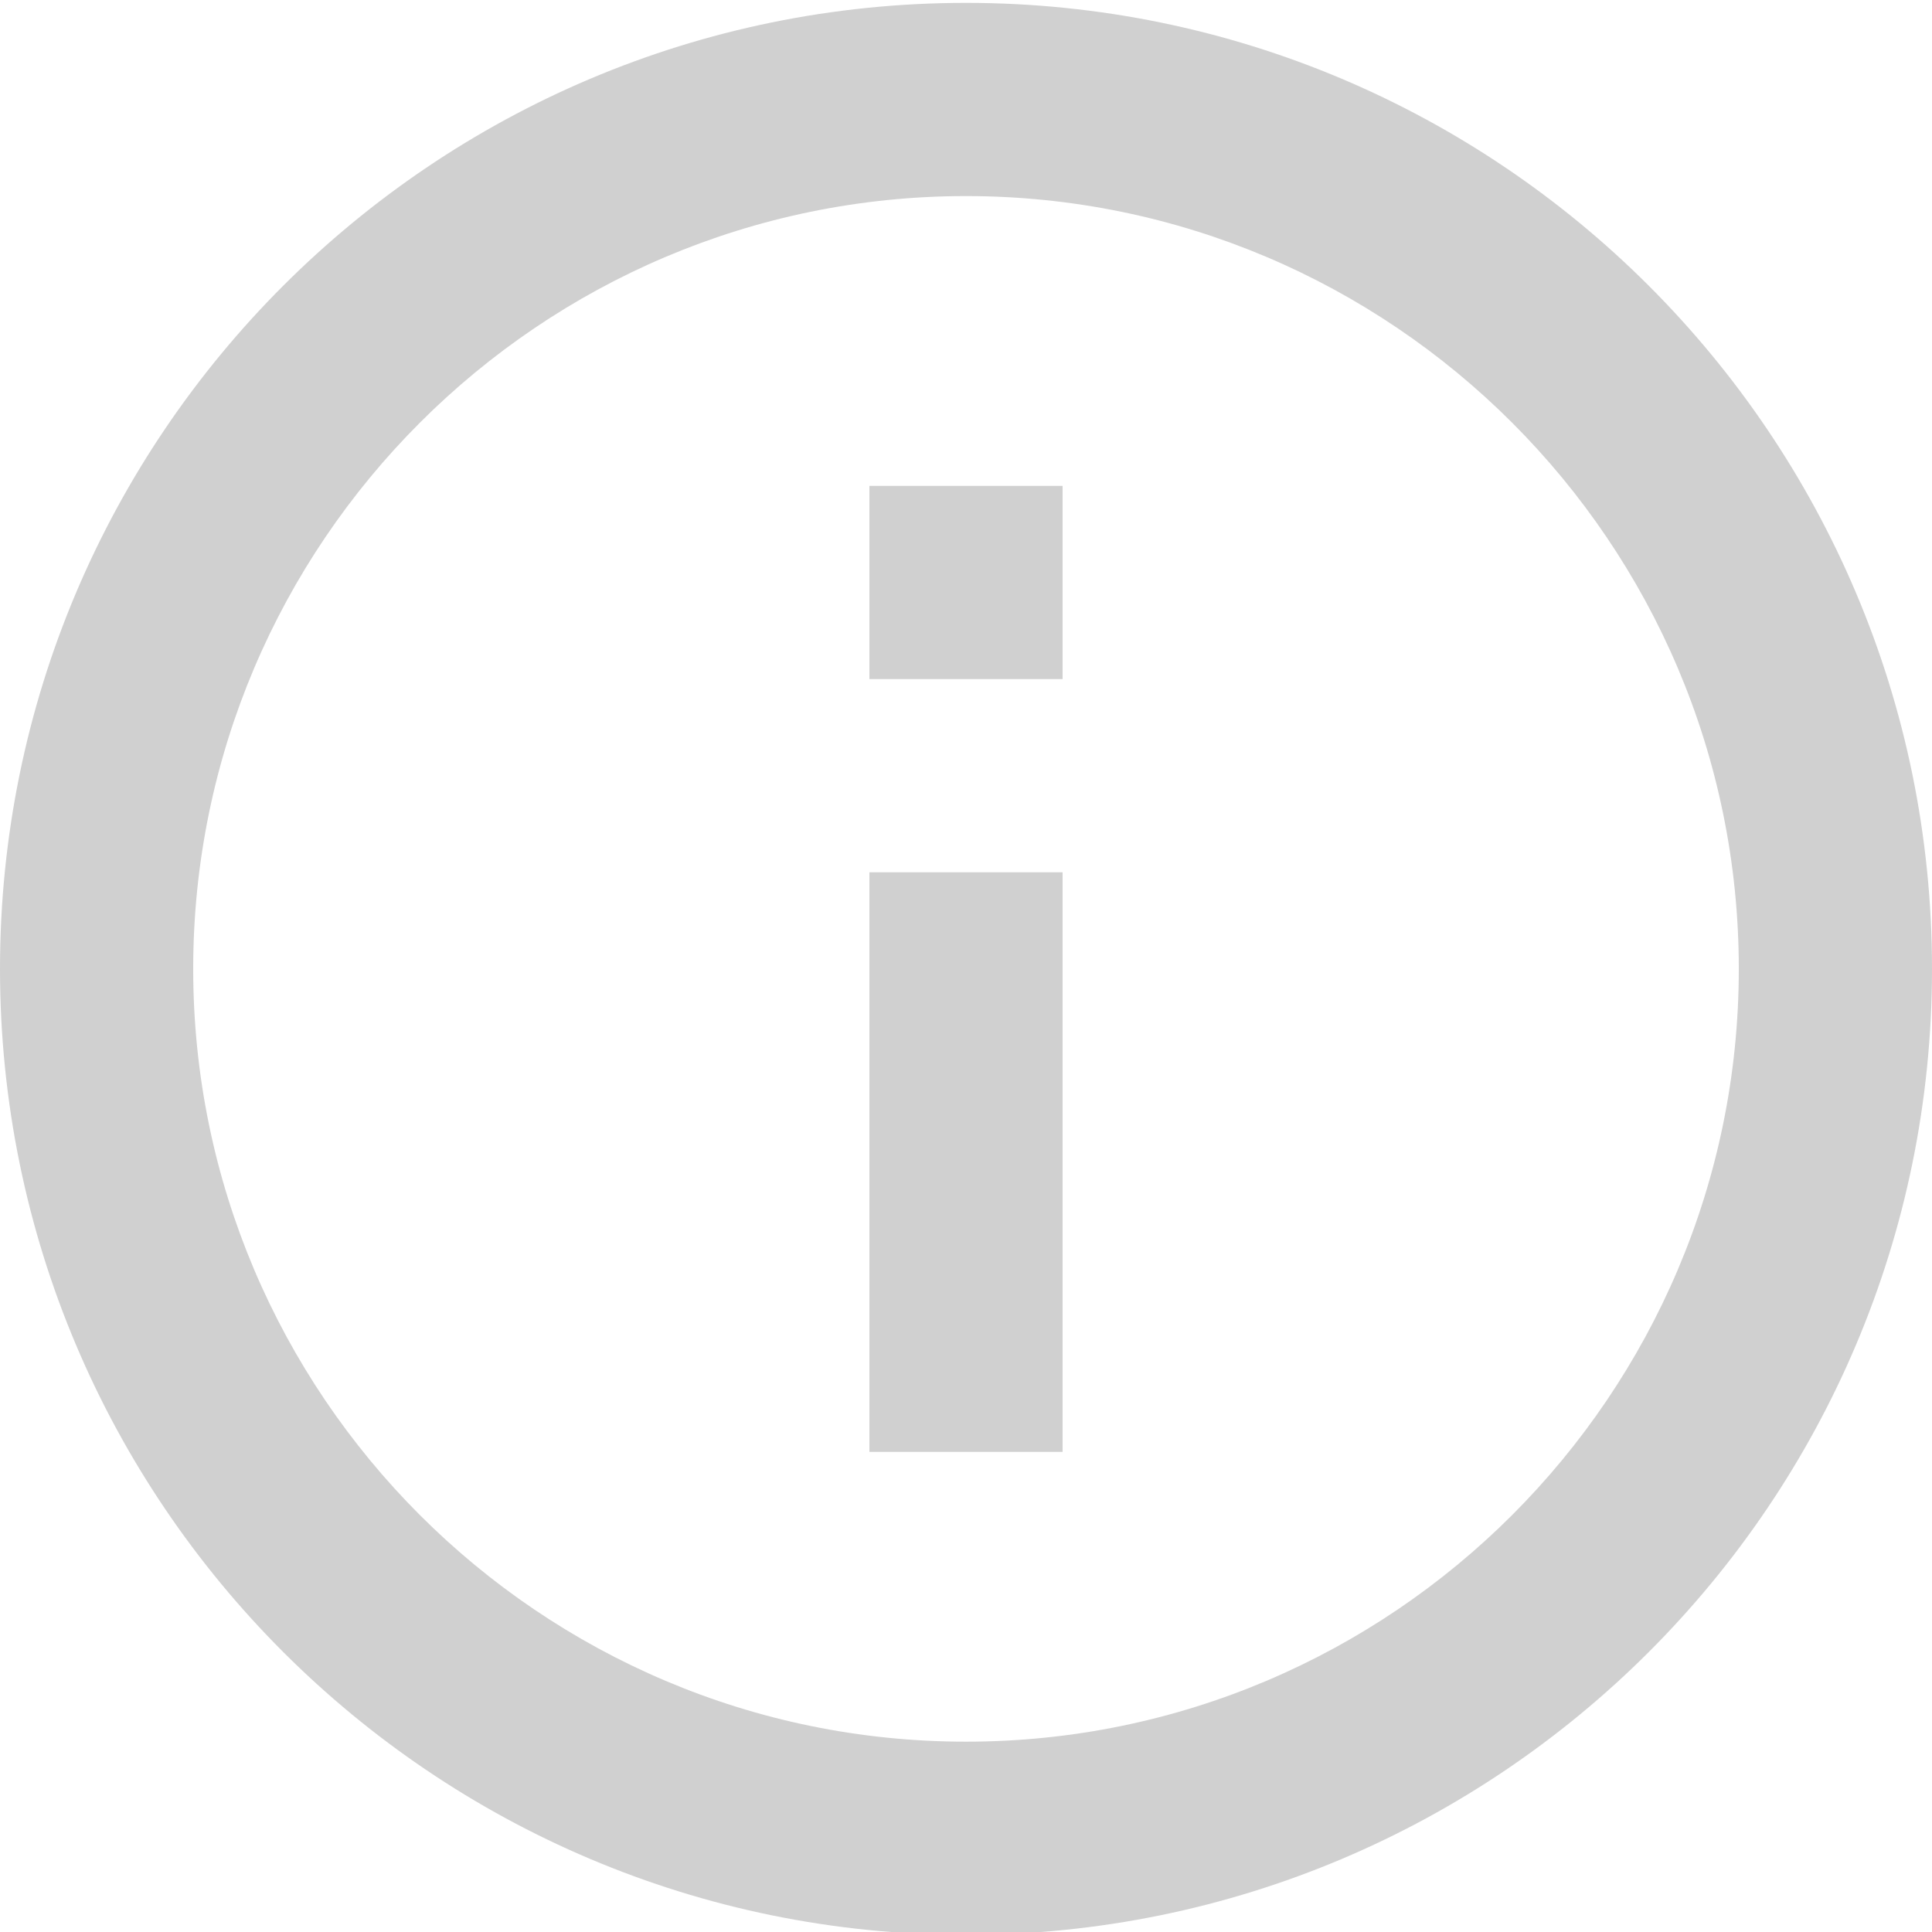 <svg width="80" height="80" viewBox="0 0 80 80" fill="none" xmlns="http://www.w3.org/2000/svg">
<g clip-path="url(#clip0_4218_59)">
<path d="M36 20.119H44V28.119H36V20.119ZM36 36.119H44V60.119H36V36.119ZM40 0.119C17.92 0.119 0 18.039 0 40.119C0 62.199 17.92 80.119 40 80.119C62.08 80.119 80 62.199 80 40.119C80 18.039 62.08 0.119 40 0.119ZM40 72.119C22.36 72.119 8 57.759 8 40.119C8 22.479 22.36 8.119 40 8.119C57.64 8.119 72 22.479 72 40.119C72 57.759 57.64 72.119 40 72.119Z" fill="#D0D0D0"/>
</g>
<defs>
<clipPath id="clip0_4218_59">
<rect width="80" height="80" fill="white"/>
</clipPath>
</defs>
</svg>
